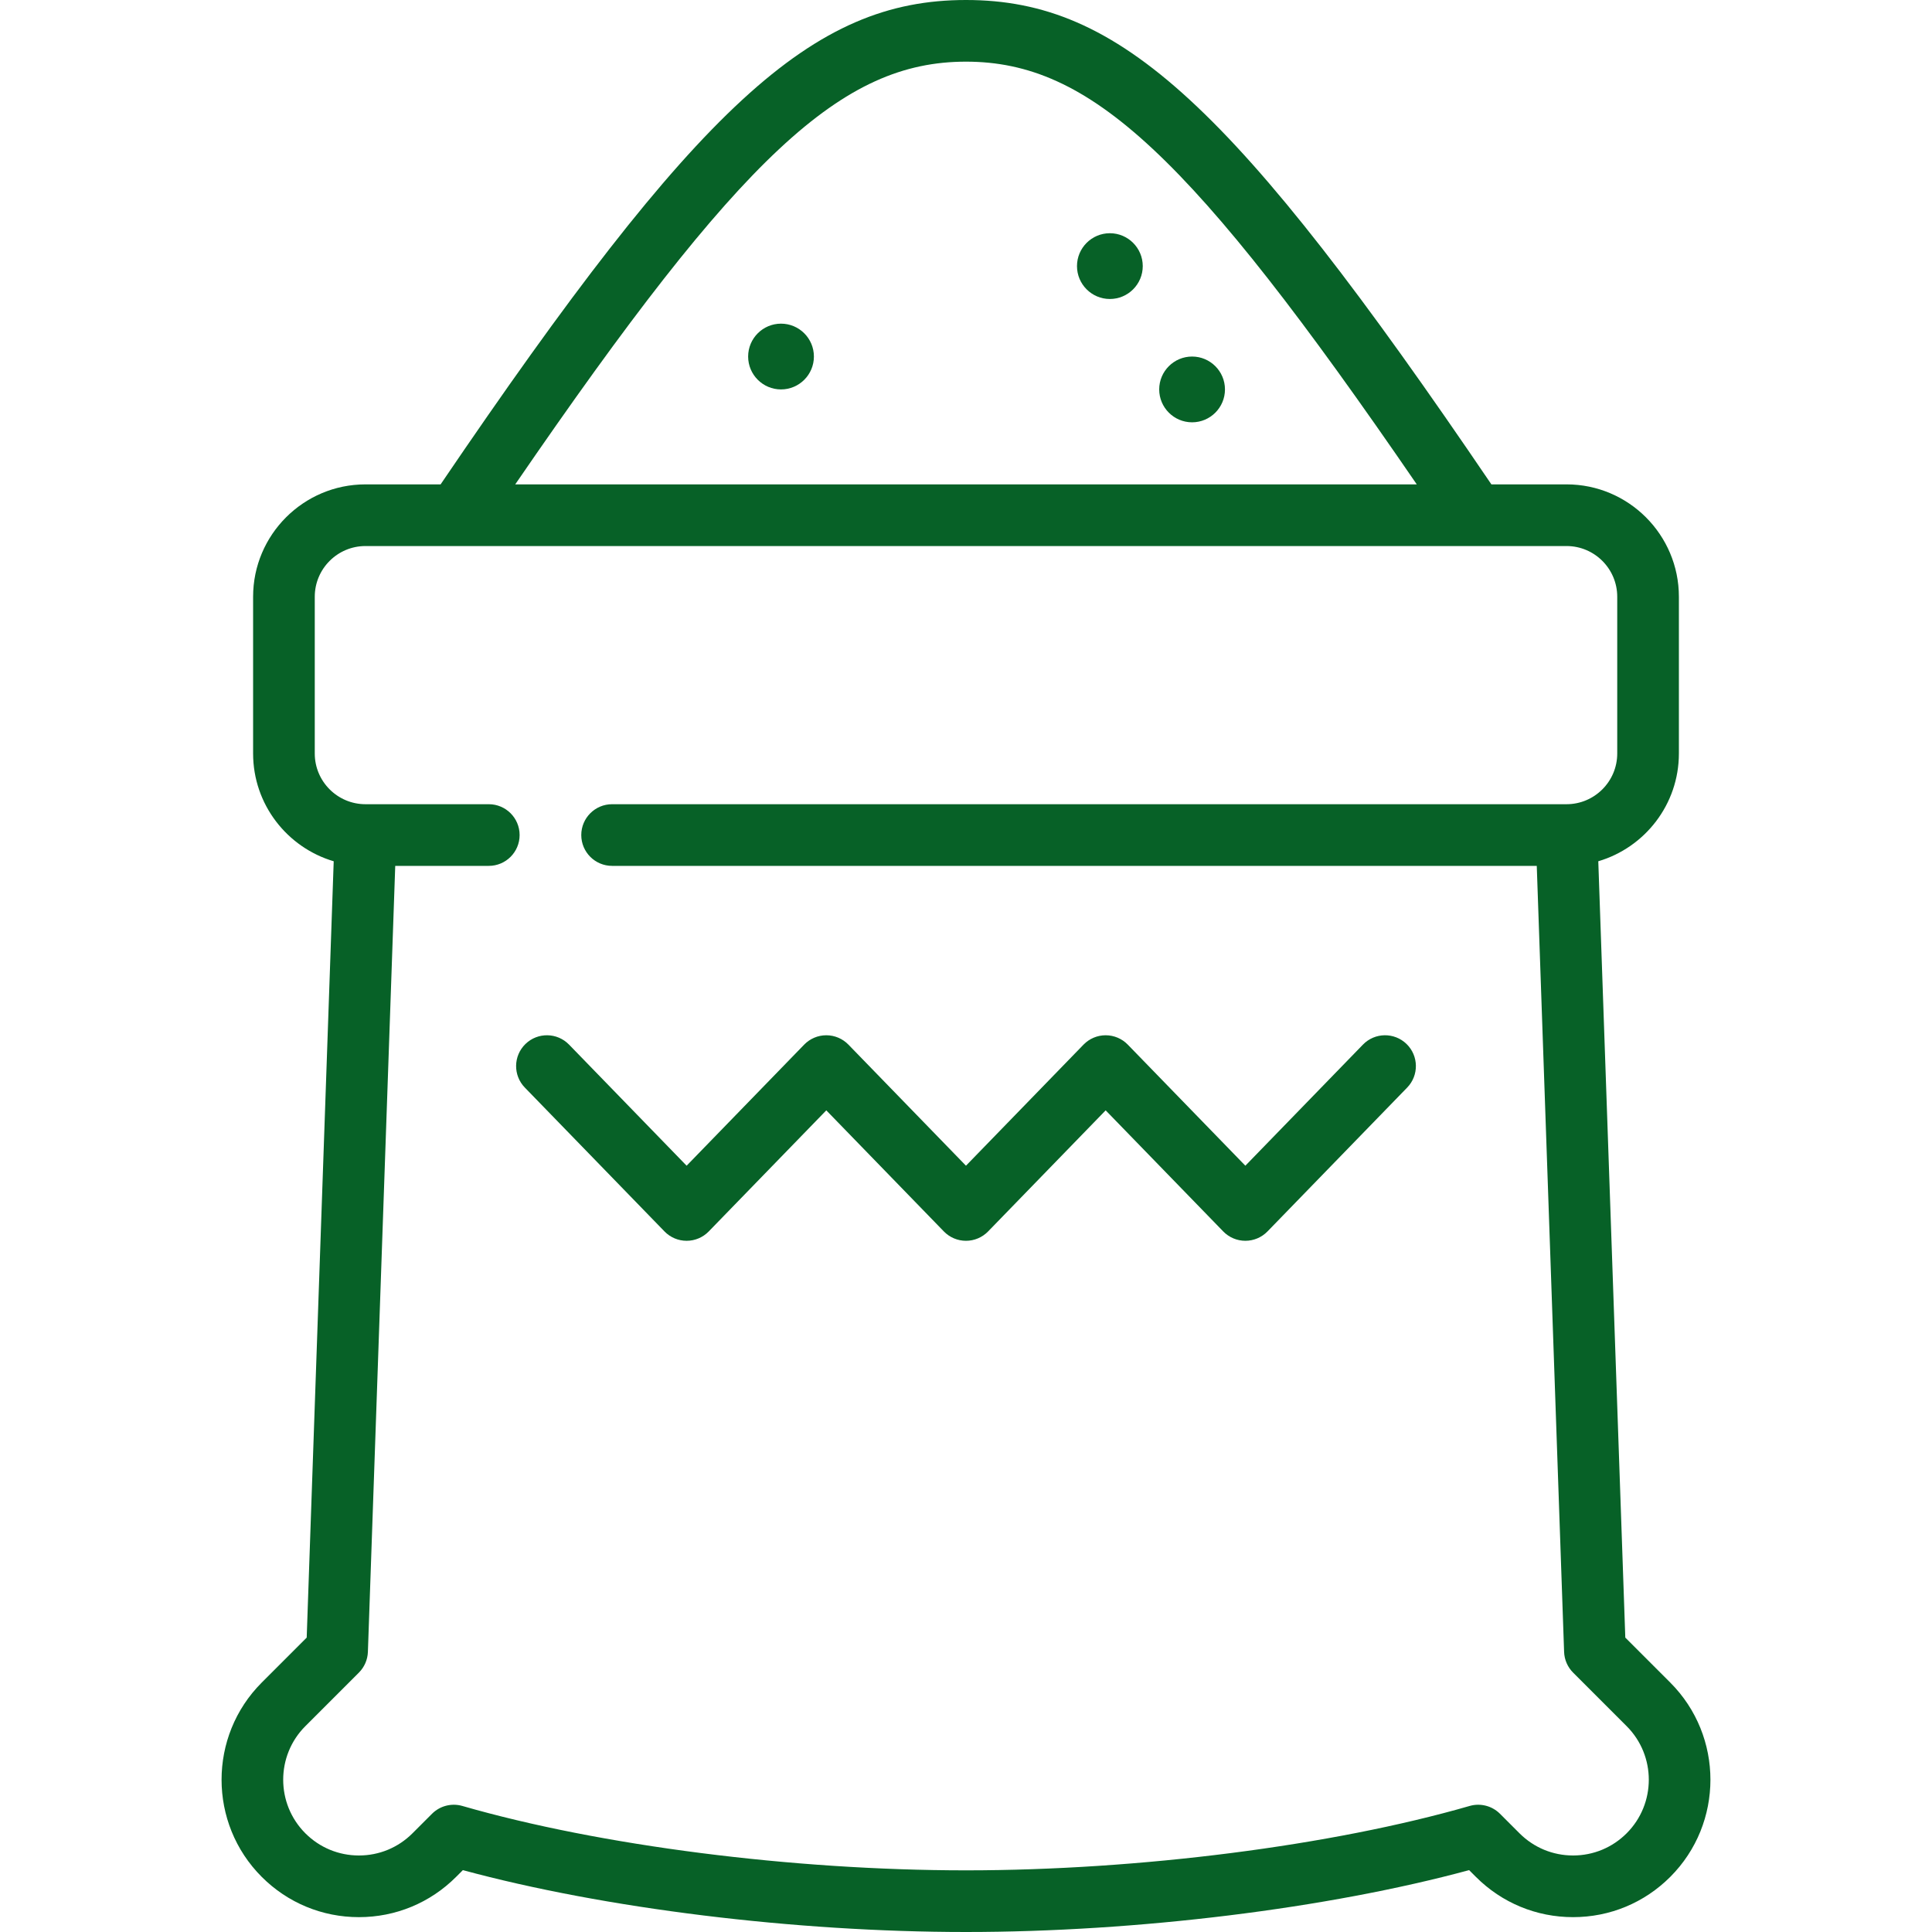 <?xml version="1.0" encoding="UTF-8"?> <svg xmlns="http://www.w3.org/2000/svg" width="470" height="470" viewBox="0 0 470 470" fill="none"><path d="M290 102.736C294.411 102.736 298 99.147 298 94.736C298 90.325 294.411 86.736 290 86.736C285.589 86.736 282 90.325 282 94.736C282 99.147 285.589 102.736 290 102.736Z" fill="#076127"></path><path d="M270 72.736C274.411 72.736 278 69.147 278 64.736C278 60.325 274.411 56.736 270 56.736C265.589 56.736 262 60.325 262 64.736C262 69.147 265.589 72.736 270 72.736Z" fill="#076127"></path><path d="M190 94.736C194.411 94.736 198 91.147 198 86.736C198 82.325 194.411 78.736 190 78.736C185.589 78.736 182 82.325 182 86.736C182 91.147 185.589 94.736 190 94.736Z" fill="#076127"></path><path d="M406.322 409.316L395.388 398.382L388.818 209.521C400.139 206.179 408.426 195.695 408.426 183.306V145.168C408.426 130.096 396.164 117.834 381.092 117.834H362.812C300.124 25.442 272.378 0 235 0C197.622 0 169.876 25.442 107.187 117.835H88.907C73.835 117.835 61.573 130.097 61.573 145.169V183.307C61.573 195.696 69.86 206.18 81.181 209.522L74.611 398.383L63.676 409.317C50.642 422.352 50.642 443.561 63.676 456.595C69.99 462.909 78.385 466.387 87.316 466.387C96.246 466.387 104.64 462.91 110.955 456.595L112.602 454.948C146.97 464.267 193.347 470 235 470C276.653 470 323.03 464.267 357.397 454.947L359.044 456.594C365.358 462.908 373.753 466.386 382.683 466.386C391.614 466.386 400.008 462.909 406.323 456.594C419.357 443.56 419.357 422.351 406.322 409.316ZM369.652 445.988L364.904 441.24C362.973 439.31 360.146 438.58 357.52 439.337C324.048 448.999 277.101 455 235 455C192.899 455 145.952 448.999 112.479 439.337C109.85 438.58 107.027 439.31 105.095 441.24L100.347 445.988C96.867 449.469 92.239 451.386 87.316 451.386C82.392 451.386 77.764 449.469 74.284 445.988C67.097 438.801 67.097 427.109 74.283 419.923L87.307 406.9C88.65 405.557 89.434 403.755 89.499 401.858L96.15 210.642H118.907C123.05 210.642 126.407 207.284 126.407 203.142C126.407 199 123.05 195.642 118.907 195.642H88.907C82.106 195.642 76.573 190.109 76.573 183.308V145.17C76.573 138.369 82.106 132.836 88.907 132.836H381.093C387.894 132.836 393.427 138.369 393.427 145.17V183.308C393.427 190.109 387.894 195.642 381.093 195.642H148.907C144.764 195.642 141.407 199 141.407 203.142C141.407 207.284 144.764 210.642 148.907 210.642H373.85L380.501 401.858C380.566 403.756 381.351 405.558 382.693 406.9L395.715 419.923C402.902 427.109 402.902 438.802 395.715 445.988C392.235 449.469 387.607 451.386 382.683 451.386C377.761 451.386 373.133 449.469 369.652 445.988ZM235 15C265.151 15 289.572 37.467 344.659 117.835H125.341C180.428 37.467 204.849 15 235 15Z" fill="#076127"></path><path d="M331.563 254.125L302.959 283.583L274.355 254.125C272.943 252.67 271.001 251.85 268.974 251.85C266.947 251.85 265.005 252.671 263.593 254.126L234.993 283.583L206.395 254.126C204.983 252.671 203.041 251.85 201.014 251.85C198.987 251.85 197.045 252.671 195.633 254.126L167.034 283.583L138.436 254.126C135.551 251.154 130.805 251.084 127.831 253.969C124.859 256.854 124.789 261.603 127.675 264.574L161.654 299.574C163.066 301.029 165.008 301.85 167.035 301.85C169.062 301.85 171.004 301.029 172.416 299.574L201.015 270.117L229.613 299.574C231.025 301.029 232.967 301.85 234.994 301.85C237.021 301.85 238.963 301.029 240.375 299.574L268.975 270.116L297.579 299.574C298.991 301.029 300.933 301.849 302.96 301.849C304.987 301.849 306.929 301.028 308.341 299.574L342.326 264.574C345.212 261.602 345.141 256.854 342.17 253.969C339.197 251.083 334.448 251.152 331.563 254.125Z" fill="#076127"></path></svg> 